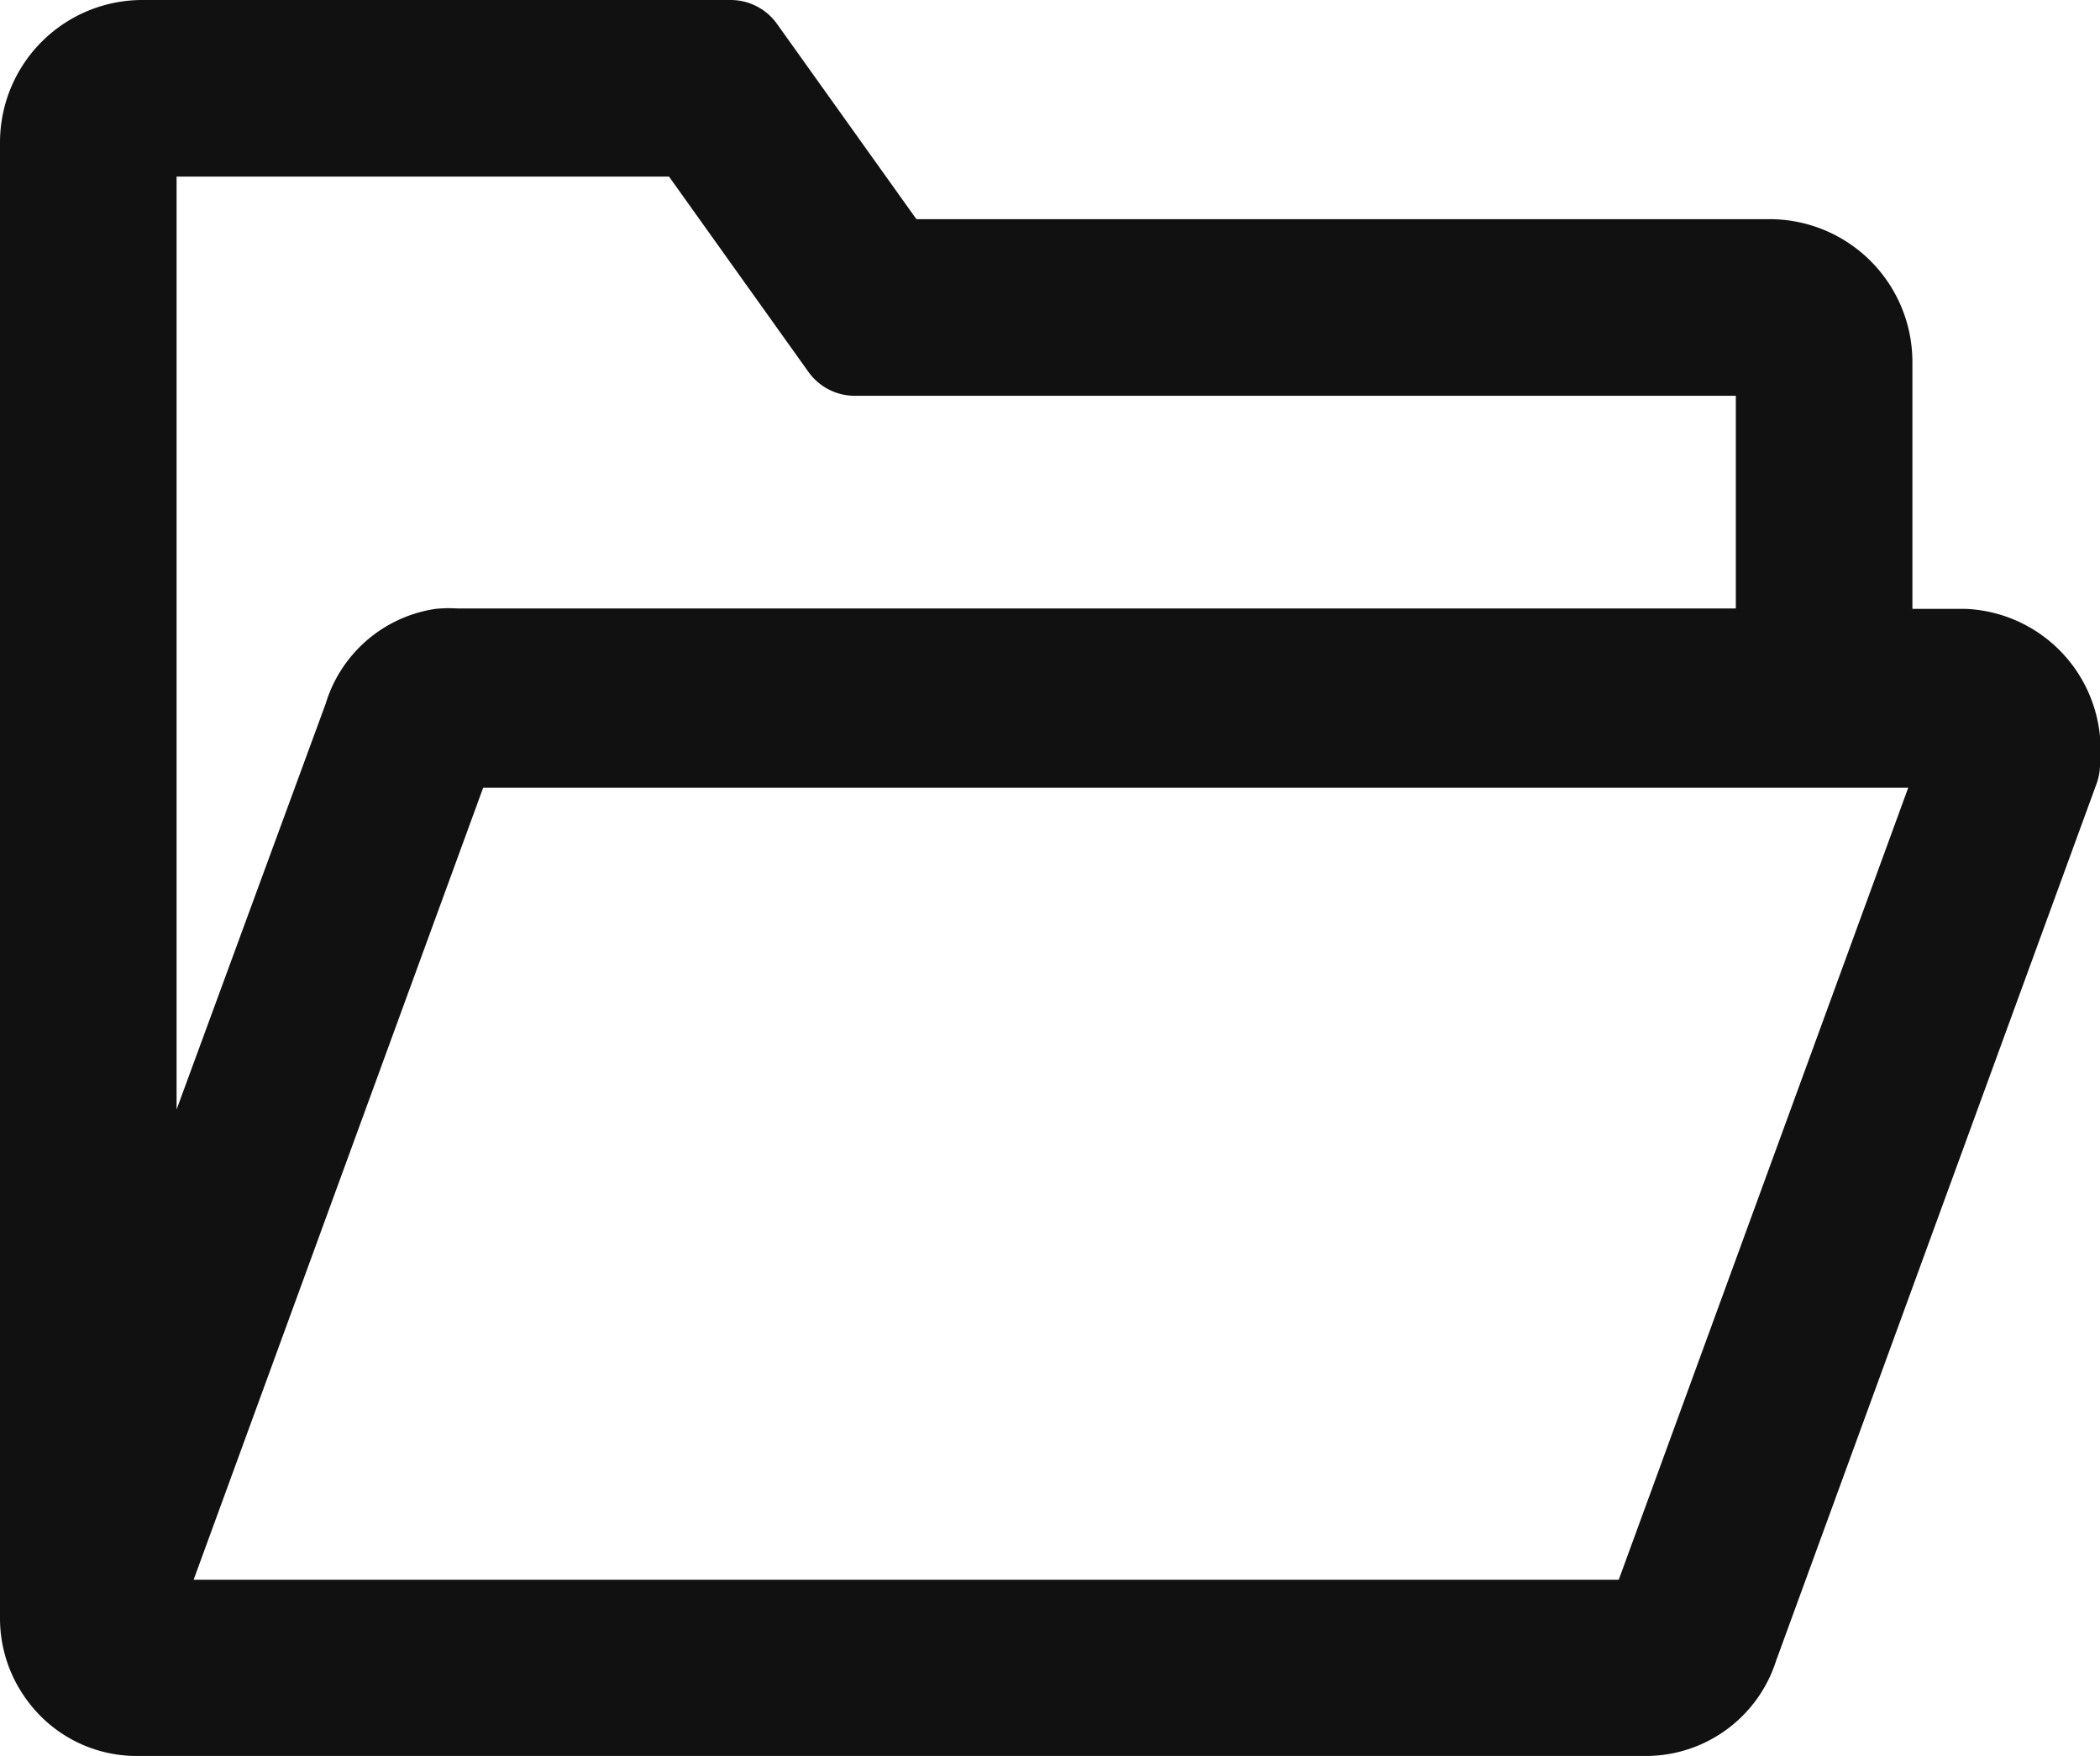 <svg xmlns="http://www.w3.org/2000/svg" viewBox="0 0 55.3 46.23"><defs><style>.cls-1{fill:#111;stroke:#111;stroke-linecap:round;stroke-linejoin:round;stroke-width:3px;}</style></defs><title>data</title><g id="レイヤー_2" data-name="レイヤー 2"><g id="Capa_1" data-name="Capa 1"><path class="cls-1" d="M51.73,17.53H48.86v-8A2.26,2.26,0,0,0,46.6,7.27H23.36L19.24,1.5H3.75A2.25,2.25,0,0,0,1.5,3.75V42.61h0a2.12,2.12,0,0,0,.44,1.29,2.07,2.07,0,0,0,1.67.83H43.35a2.1,2.1,0,0,0,2-1.49L53.8,20.12V20A2.21,2.21,0,0,0,51.73,17.53ZM3.15,3.75a.6.6,0,0,1,.6-.6H18.39l4.12,5.77H46.6a.6.6,0,0,1,.61.6v8H12a2,2,0,0,0-.35,0A2.07,2.07,0,0,0,10,19L3.15,37.64Zm40.65,39a.46.46,0,0,1-.45.34H3.61a.43.43,0,0,1-.36-.18.42.42,0,0,1-.11-.33l8.41-23a.46.46,0,0,1,.45-.34H51.73c.32,0,.4.45.42.67Z"/></g></g></svg>